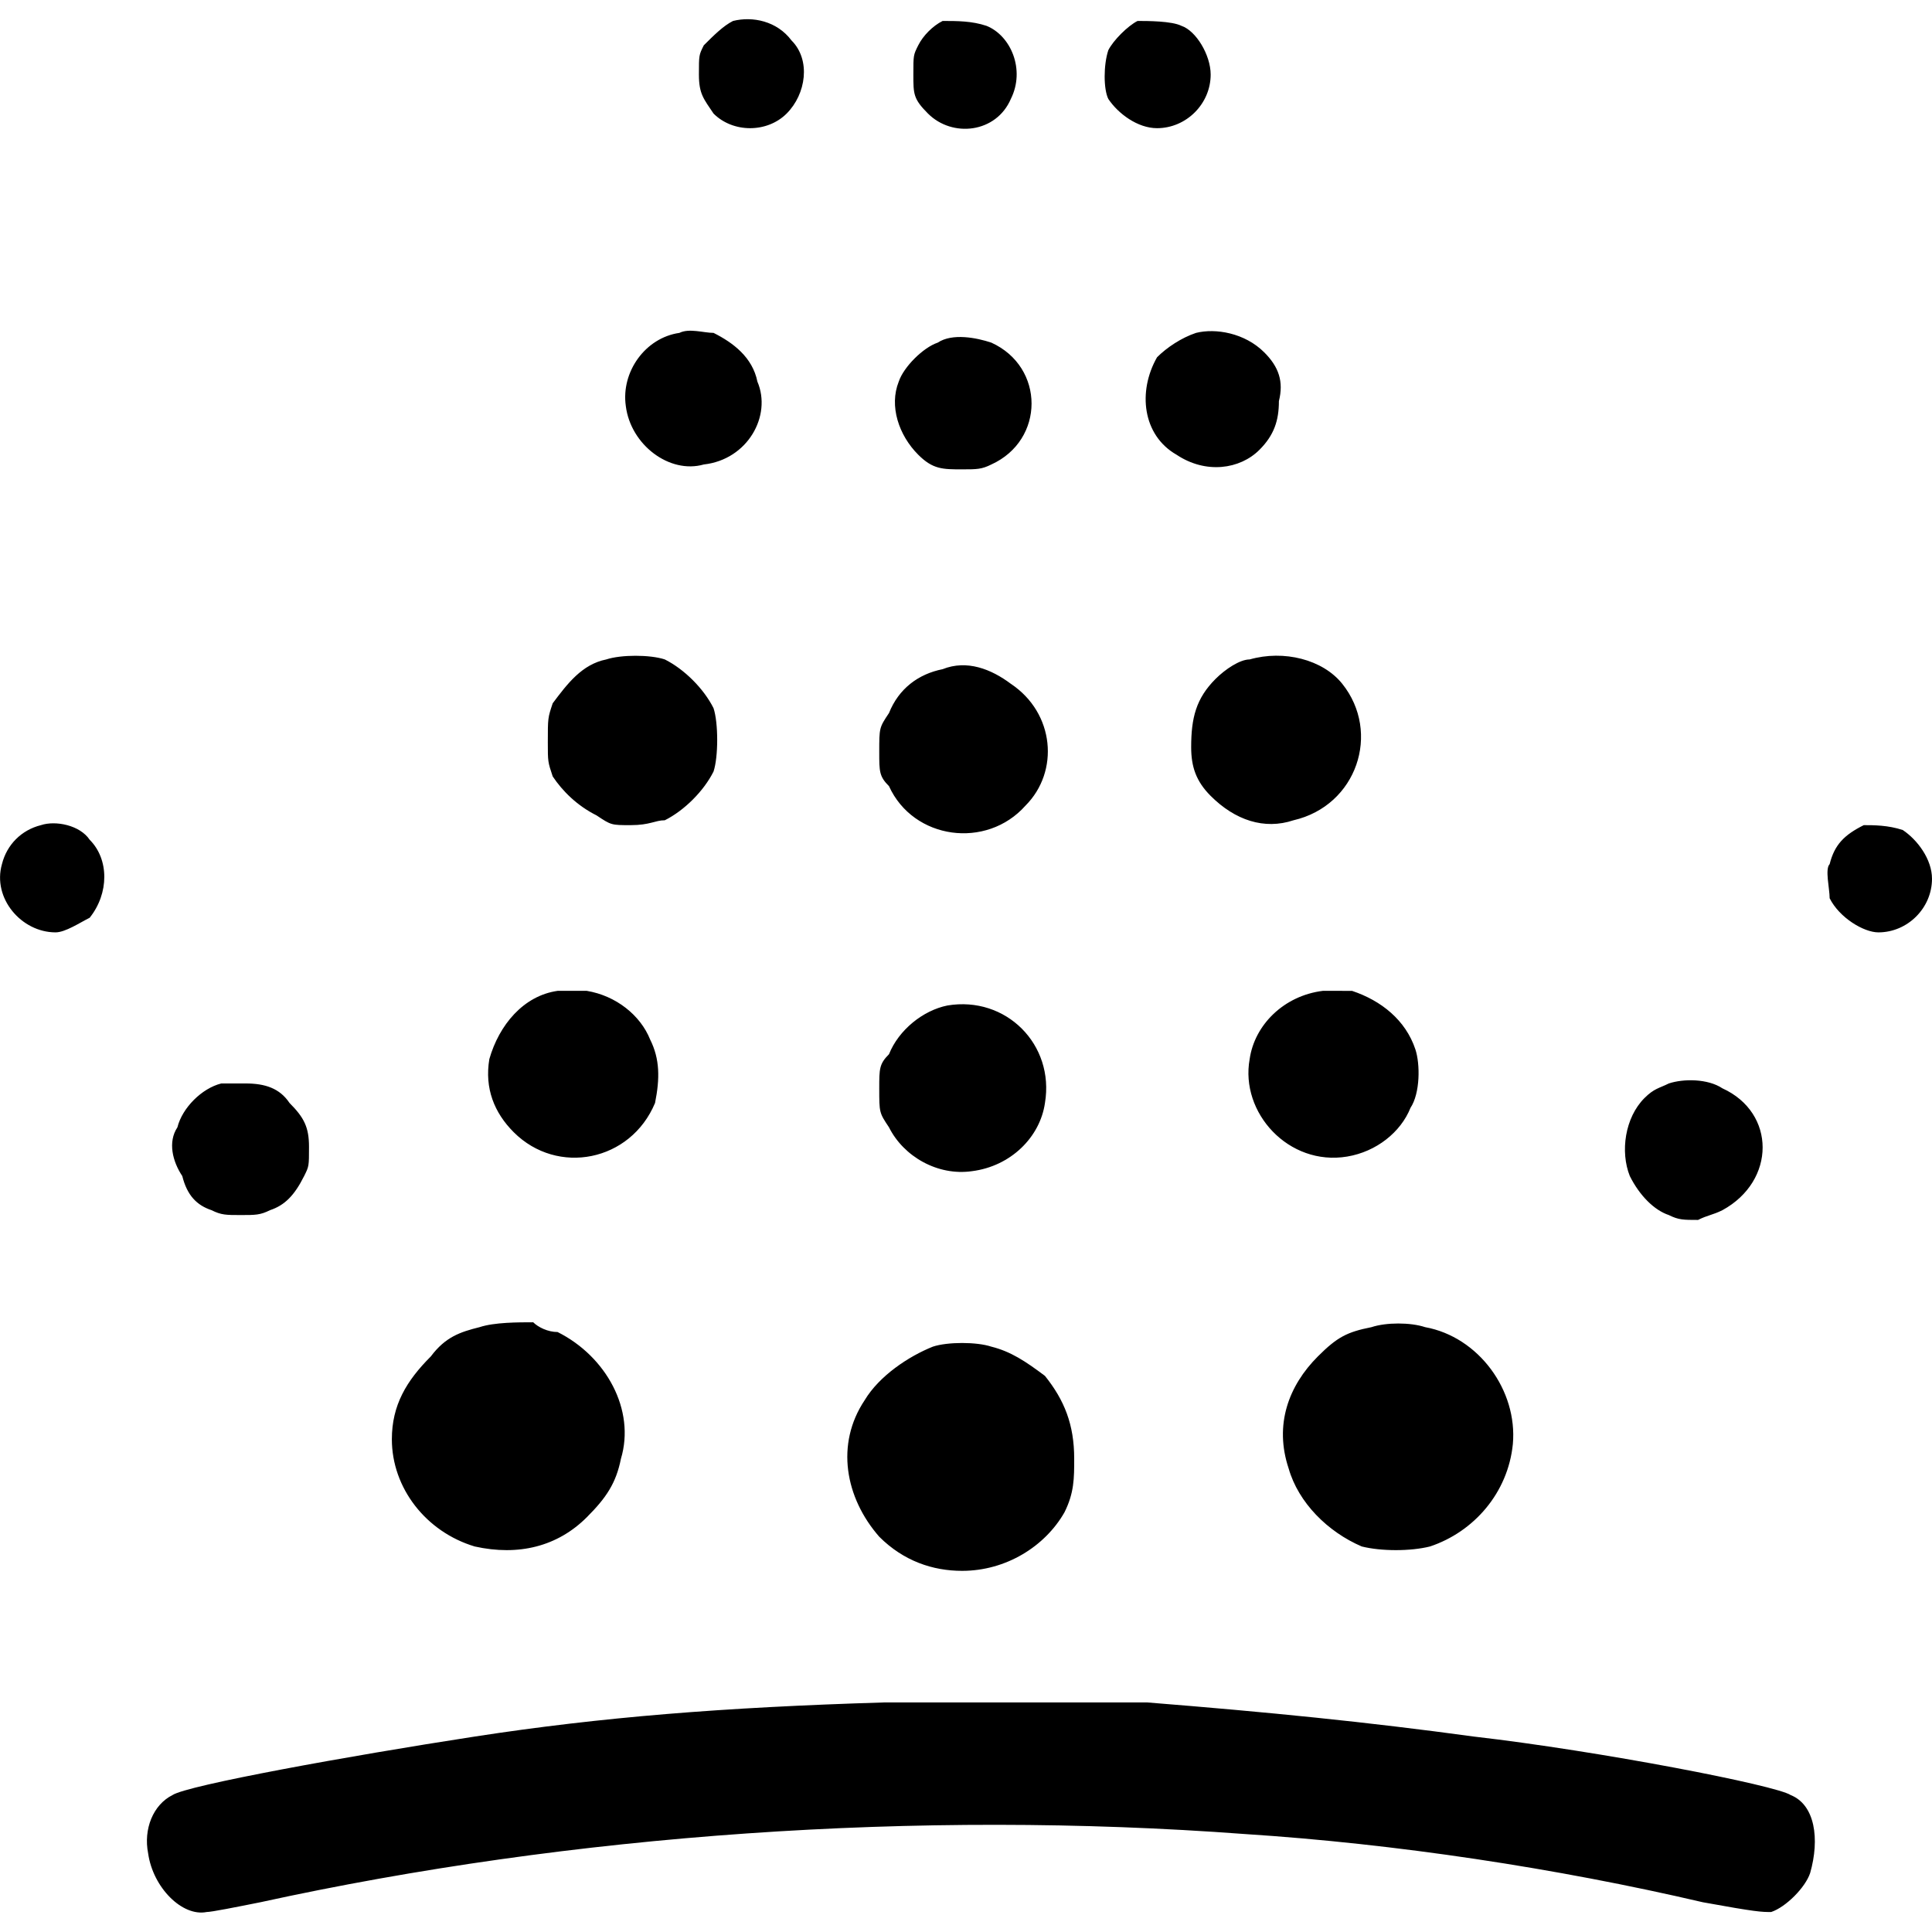 <?xml version="1.0" encoding="utf-8"?>
<!-- Generator: Adobe Illustrator 28.1.0, SVG Export Plug-In . SVG Version: 6.00 Build 0)  -->
<svg version="1.1" id="Layer_1" xmlns="http://www.w3.org/2000/svg" xmlns:xlink="http://www.w3.org/1999/xlink" x="0px" y="0px"
	 viewBox="0 0 396.4 396.4" style="enable-background:new 0 0 396.4 396.4;" xml:space="preserve">
<path d="M150.4,4.3c-2,1-4,3-6,5c-1,2-1,2-1,6s1,5,3,8c4,4,11,4,15,0s5-11,1-15C159.4,4.3,154.4,3.3,150.4,4.3z M193.4,4.3
	c-2,1-4,3-5,5s-1,2-1,6s0,5,3,8c5,5,14,4,17-3c3-6,0-13-5-15C199.4,4.3,196.4,4.3,193.4,4.3z M233.4,4.3c-2,1-5,4-6,6c-1,3-1,8,0,10
	c2,3,6,6,10,6c6,0,11-5,11-11c0-4-3-9-6-10C240.4,4.3,235.4,4.3,233.4,4.3z M139.4,68.3c-7,1-12,8-11,15c1,8,9,14,16,12
	c9-1,14-10,11-17c-1-5-5-8-9-10C144.4,68.3,141.4,67.3,139.4,68.3z M245.4,68.3c-3,1-6,3-8,5c-4,7-3,16,4,20c6,4,13,3,17-1
	c3-3,4-6,4-10c1-4,0-7-3-10C255.4,68.3,249.4,67.3,245.4,68.3z M192.4,70.3c-3,1-7,5-8,8c-2,5,0,11,4,15c3,3,5,3,9,3c3,0,4,0,6-1
	c11-5,11-20,0-25C200.4,69.3,195.4,68.3,192.4,70.3z M124.4,135.3c-5,1-8,5-11,9c-1,3-1,3-1,8c0,4,0,4,1,7c2,3,5,6,9,8c3,2,3,2,7,2
	c4,0,5-1,7-1c4-2,8-6,10-10c1-3,1-10,0-13c-2-4-6-8-10-10C133.4,134.3,127.4,134.3,124.4,135.3z M256.4,135.3c-2,0-5,2-7,4
	c-4,4-5,8-5,14c0,4,1,7,4,10c5,5,11,7,17,5c13-3,18-18,10-28C271.4,135.3,263.4,133.3,256.4,135.3z M193.4,137.3c-5,1-9,4-11,9
	c-2,3-2,3-2,8c0,4,0,5,2,7c5,11,20,13,28,4c7-7,6-19-3-25C203.4,137.3,198.4,135.3,193.4,137.3z M8.4,169.3c-4,1-7,4-8,8
	c-2,7,4,14,11,14c2,0,5-2,7-3c4-5,4-12,0-16C16.4,169.3,11.4,168.3,8.4,169.3z M382.4,169.3c-4,2-6,4-7,8c-1,1,0,5,0,7c2,4,7,7,10,7
	c6,0,11-5,11-11c0-4-3-8-6-10C387.4,169.3,384.4,169.3,382.4,169.3z M114.4,203.3c-7,1-12,7-14,14c-1,6,1,11,5,15c9,9,24,6,29-6
	c1-5,1-9-1-13c-2-5-7-9-13-10C117.4,203.3,117.4,203.3,114.4,203.3z M271.4,203.3c-8,1-14,7-15,14c-2,11,8,22,20,20c6-1,11-5,13-10
	c2-3,2-9,1-12c-2-6-7-10-13-12C274.4,203.3,273.4,203.3,271.4,203.3z M194.4,206.3c-5,1-10,5-12,10c-2,2-2,3-2,7c0,5,0,5,2,8
	c3,6,10,10,17,9c8-1,14-7,15-14C216.4,214.3,206.4,204.3,194.4,206.3z M45.4,222.3c-4,1-8,5-9,9c-2,3-1,7,1,10c1,4,3,6,6,7
	c2,1,3,1,6,1s4,0,6-1c3-1,5-3,7-7c1-2,1-2,1-6s-1-6-4-9c-2-3-5-4-9-4C48.4,222.3,46.4,222.3,45.4,222.3z M342.4,222.3c-2,1-3,1-5,3
	c-4,4-5,11-3,16c2,4,5,7,8,8c2,1,3,1,6,1c2-1,3-1,5-2c11-6,11-20,0-25C350.4,221.3,345.4,221.3,342.4,222.3z M98.4,272.3
	c-4,1-7,2-10,6c-5,5-8,10-8,17c0,10,7,19,17,22c9,2,17,0,23-6c4-4,6-7,7-12c3-10-3-21-13-26c-2,0-4-1-5-2
	C106.4,271.3,101.4,271.3,98.4,272.3z M281.4,272.3c-5,1-7,2-11,6c-6,6-9,14-6,23c2,7,8,13,15,16c4,1,10,1,14,0c9-3,16-11,17-21
	c1-11-7-22-18-24C289.4,271.3,284.4,271.3,281.4,272.3z M191.4,276.3c-5,2-11,6-14,11c-6,9-4,20,3,28c5,5,11,7,17,7c9,0,17-5,21-12
	c2-4,2-7,2-11c0-7-2-12-6-17c-4-3-7-5-11-6C200.4,275.3,194.4,275.3,191.4,276.3z M181.4,349.3c-33,1-58,3-84,7s-59,10-62,12
	c-4,2-6,7-5,12c1,7,7,13,12,12c1,0,6-1,11-2c64-14,135-19,202-14c31,2,64,7,94,14c11,2,12,2,14,2c3-1,7-5,8-8c2-7,1-14-4-16
	c-3-2-39-9-65-12c-22-3-42-5-67-7C228.4,349.3,188.4,349.3,181.4,349.3z"/>
</svg>
